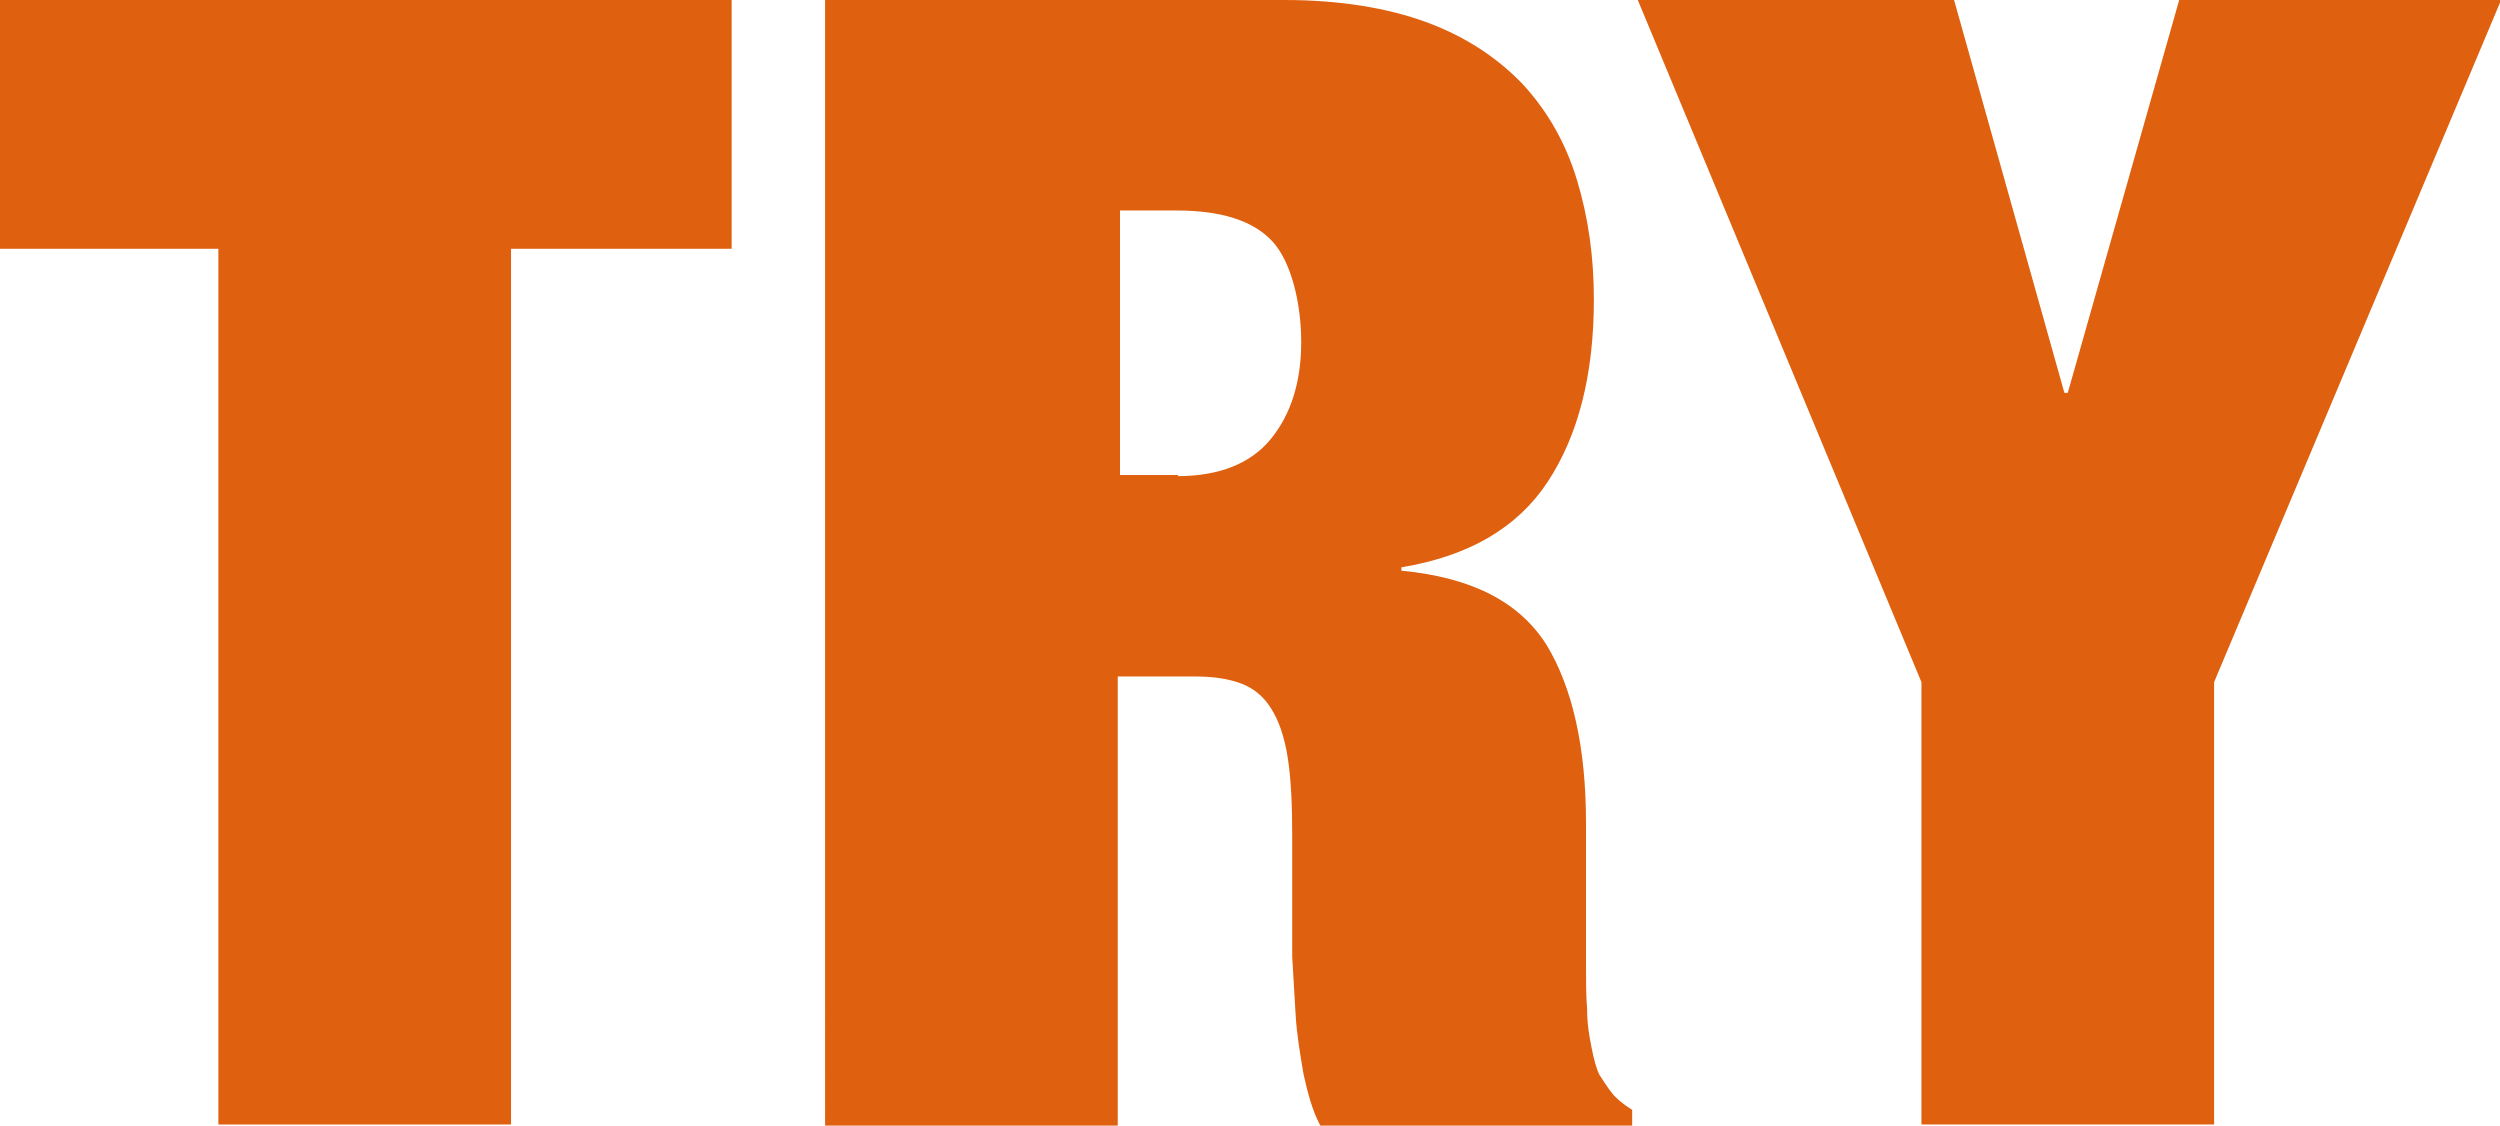 <?xml version="1.0" encoding="UTF-8"?><svg xmlns="http://www.w3.org/2000/svg" viewBox="0 0 222.1 100"><path d="M0,22.1V0h65v22.1h-19.6v77.8h-26V22.1H0Z" style="fill:#df600e;"/><path d="M114.1,0c4.9,0,9.2.7,12.7,2,3.5,1.3,6.3,3.2,8.5,5.5,2.2,2.4,3.8,5.2,4.8,8.5,1,3.3,1.5,6.8,1.5,10.6,0,6.7-1.4,12.1-4.1,16.2-2.7,4.1-7,6.6-13,7.6v.3c6.3.6,10.5,2.8,12.9,6.6,2.3,3.8,3.5,9.1,3.5,15.8v12.6c0,1.4,0,2.7.1,4,0,1.3.2,2.4.4,3.4.2,1,.4,1.8.7,2.4.4.6.7,1.1,1.1,1.6.4.5,1,1,1.8,1.5v1.4h-27.7c-.7-1.3-1.1-2.8-1.5-4.6-.3-1.8-.6-3.5-.7-5.3-.1-1.8-.2-3.5-.3-5.1,0-1.6,0-3,0-4v-6.7c0-2.8-.1-5.1-.4-7-.3-1.9-.8-3.3-1.5-4.4-.7-1.1-1.6-1.8-2.7-2.2-1.1-.4-2.4-.6-4-.6h-6.9v40h-26V0h40.7ZM104.6,42.3c3.7,0,6.5-1.1,8.3-3.3,1.8-2.2,2.7-5.1,2.7-8.6s-.9-7.2-2.6-9c-1.7-1.8-4.5-2.7-8.5-2.7h-5v23.5h5.2Z" style="fill:#df600e;"/><path d="M145.5,0h28.1l9.8,34.9h.3L193.6,0h28.6l-25.5,60.6v39.3h-26v-39.3L145.5,0Z" style="fill:#df600e;"/></svg>
